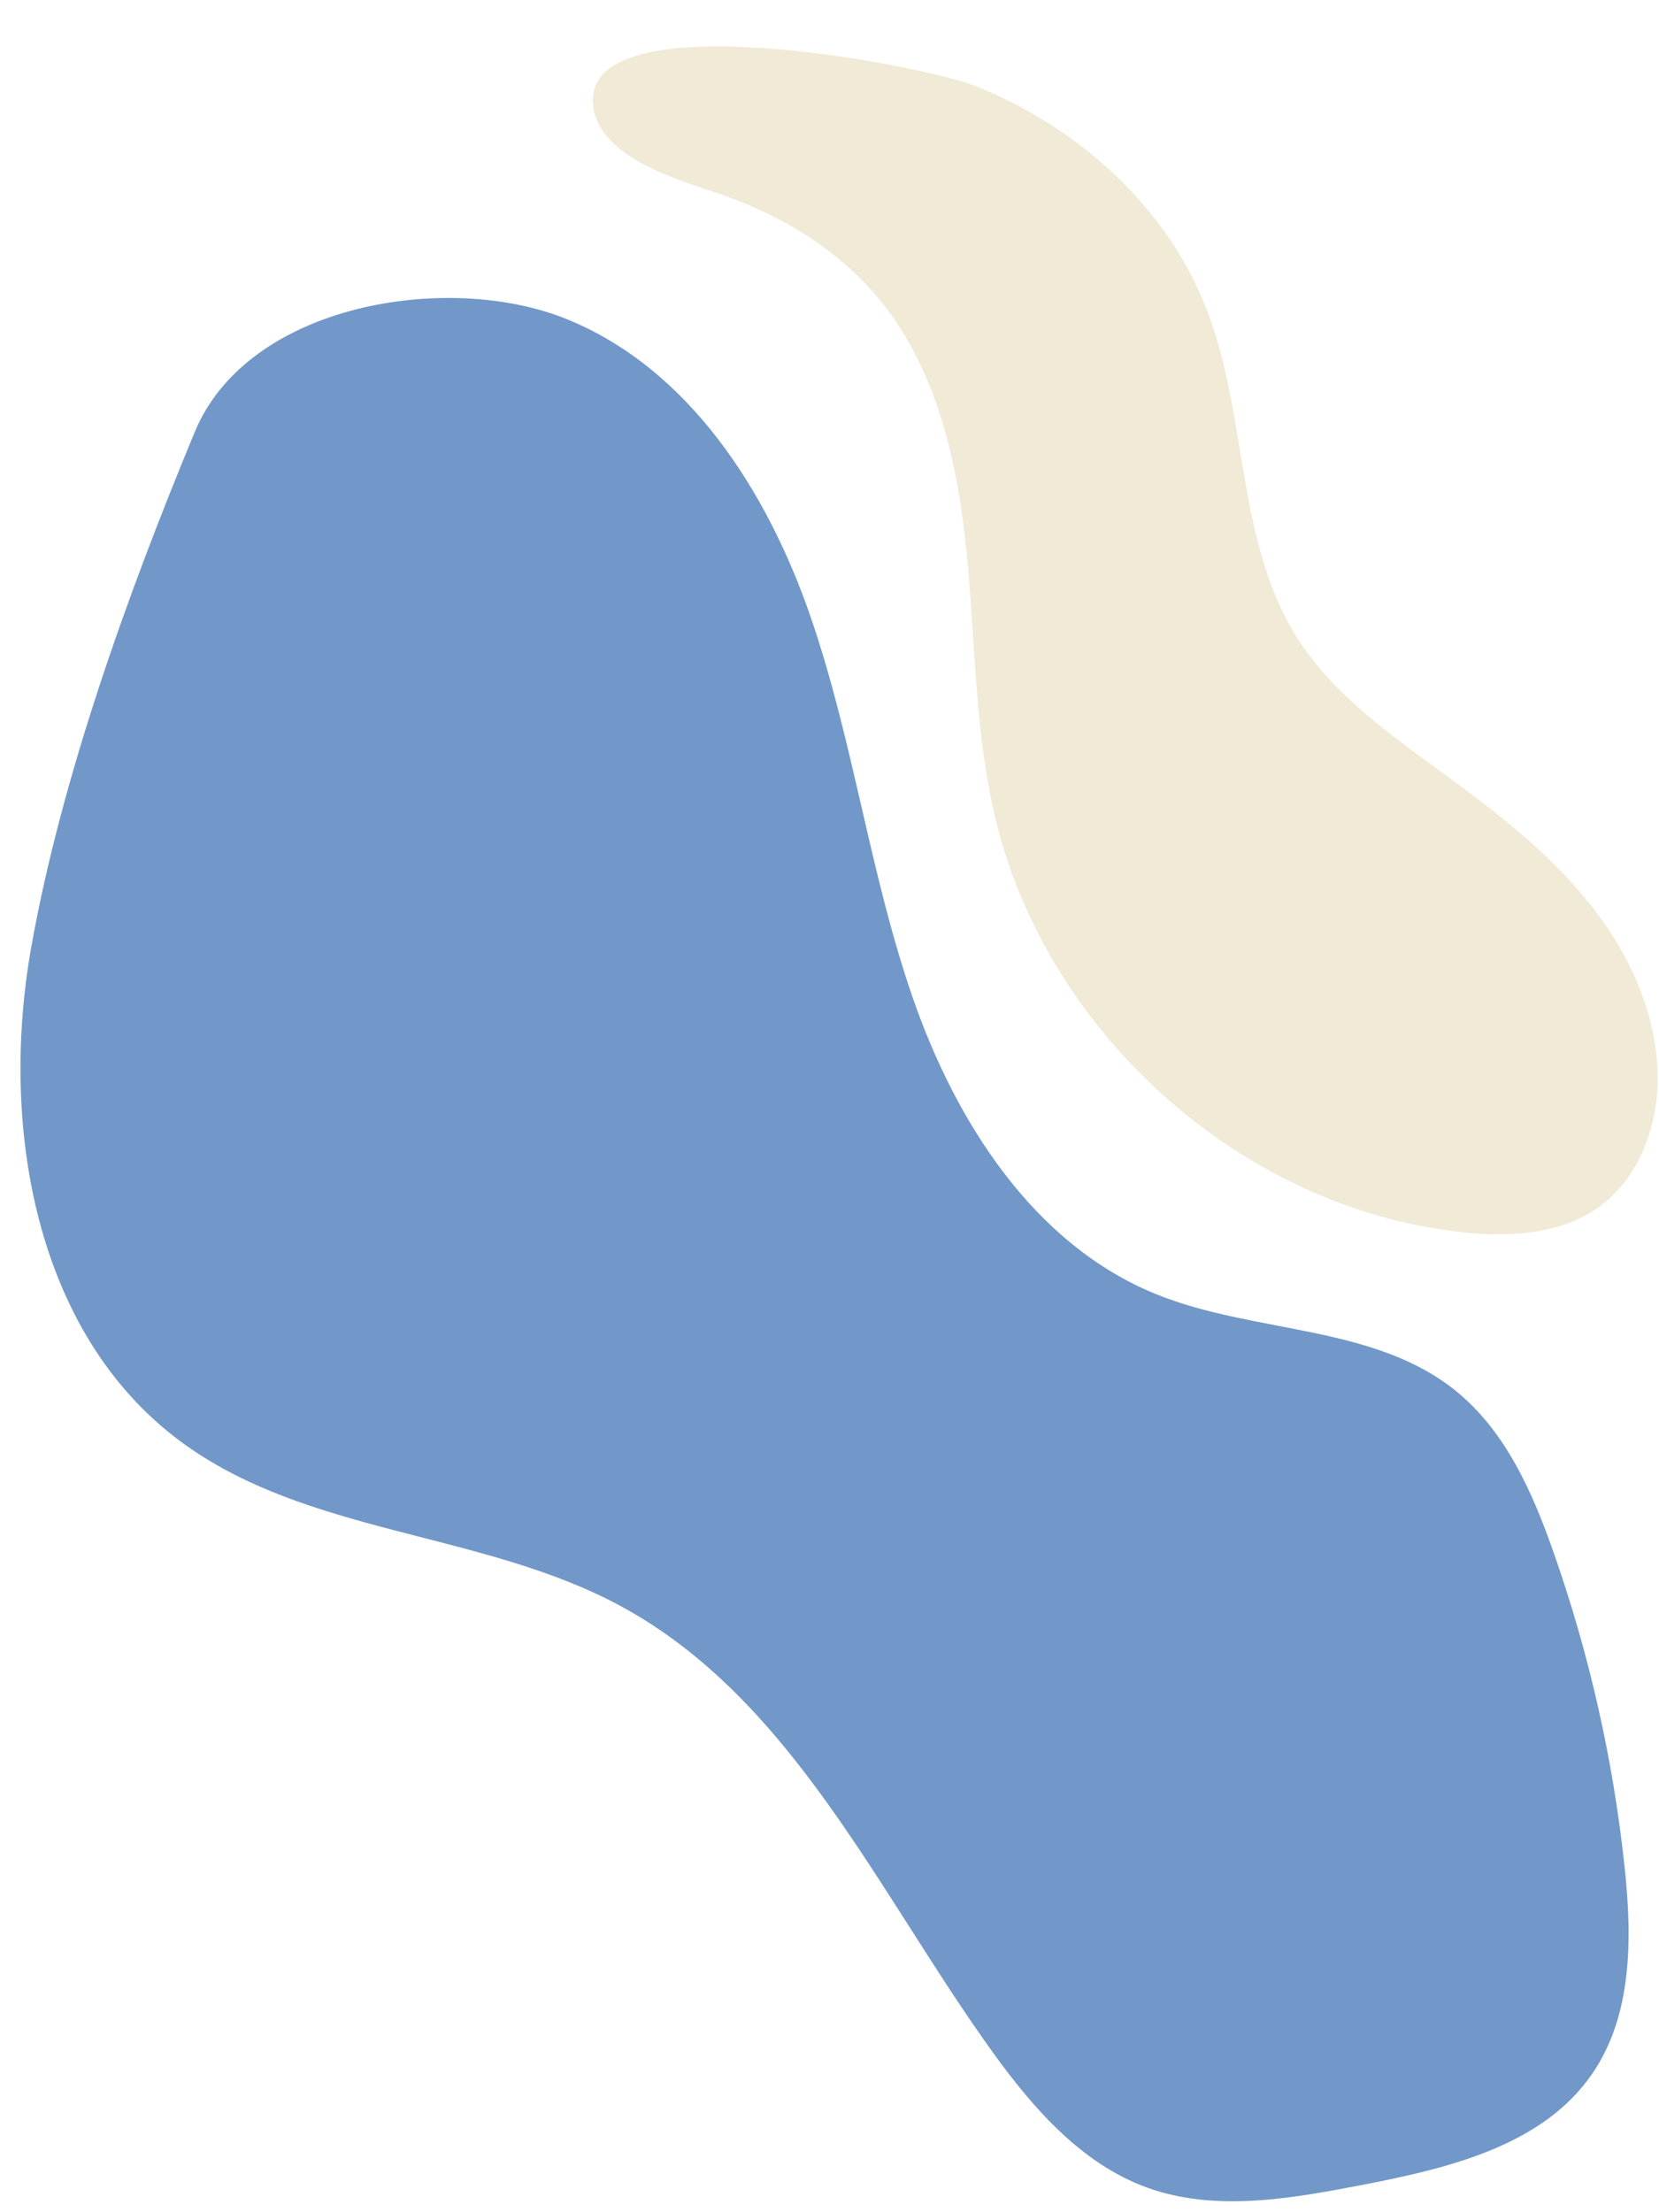 <?xml version="1.0" encoding="UTF-8" standalone="no"?><svg xmlns="http://www.w3.org/2000/svg" xmlns:xlink="http://www.w3.org/1999/xlink" fill="#000000" height="162.4" preserveAspectRatio="xMidYMid meet" version="1" viewBox="38.4 17.5 121.8 162.4" width="121.8" zoomAndPan="magnify"><g><g><g id="change1_1"><path d="M79.99,40.92c8.98,3.63,14.72,12.61,17.89,21.77c3.17,9.15,4.36,18.9,7.53,28.05s8.9,18.13,17.88,21.77 c7.19,2.91,15.92,2.21,21.96,7.07c3.66,2.94,5.66,7.45,7.21,11.88c2.62,7.45,4.37,15.2,5.21,23.05c0.56,5.23,0.6,10.92-2.39,15.25 c-3.67,5.32-10.66,6.94-17,8.16c-5.2,1-10.69,1.97-15.67,0.17c-4.77-1.73-8.31-5.76-11.28-9.87 c-8.44-11.7-14.74-26.03-27.44-32.86c-10.17-5.47-23-5.18-32.27-12.07c-10.68-7.94-13.26-23.18-10.92-36.29 c2.22-12.48,7.15-26.1,11.99-37.77C56.6,39.76,71.32,37.41,79.99,40.92z" fill="#7198c8"/></g><g id="change2_1"><path d="M103.26,39.85c4.01,5.12,5.47,11.77,6.11,18.24c0.64,6.47,0.59,13.05,2.08,19.37 c3.73,15.79,17.93,28.62,34.05,30.47c3.57,0.41,7.46,0.25,10.36-1.88c2.96-2.16,4.31-6.03,4.24-9.7c-0.1-4.66-2.22-9.1-5.16-12.71 c-2.94-3.62-6.66-6.5-10.42-9.25c-4.03-2.95-8.26-5.89-10.92-10.12c-4.44-7.08-3.59-16.24-6.6-24.03 c-2.91-7.55-9.44-13.4-16.94-16.41c-3.83-1.54-28.54-6.33-28.13,1.21c0.22,4.07,6.55,5.74,9.46,6.75 C95.97,33.39,100.24,36,103.26,39.85z" fill="#f0ead6"/></g></g></g></svg>